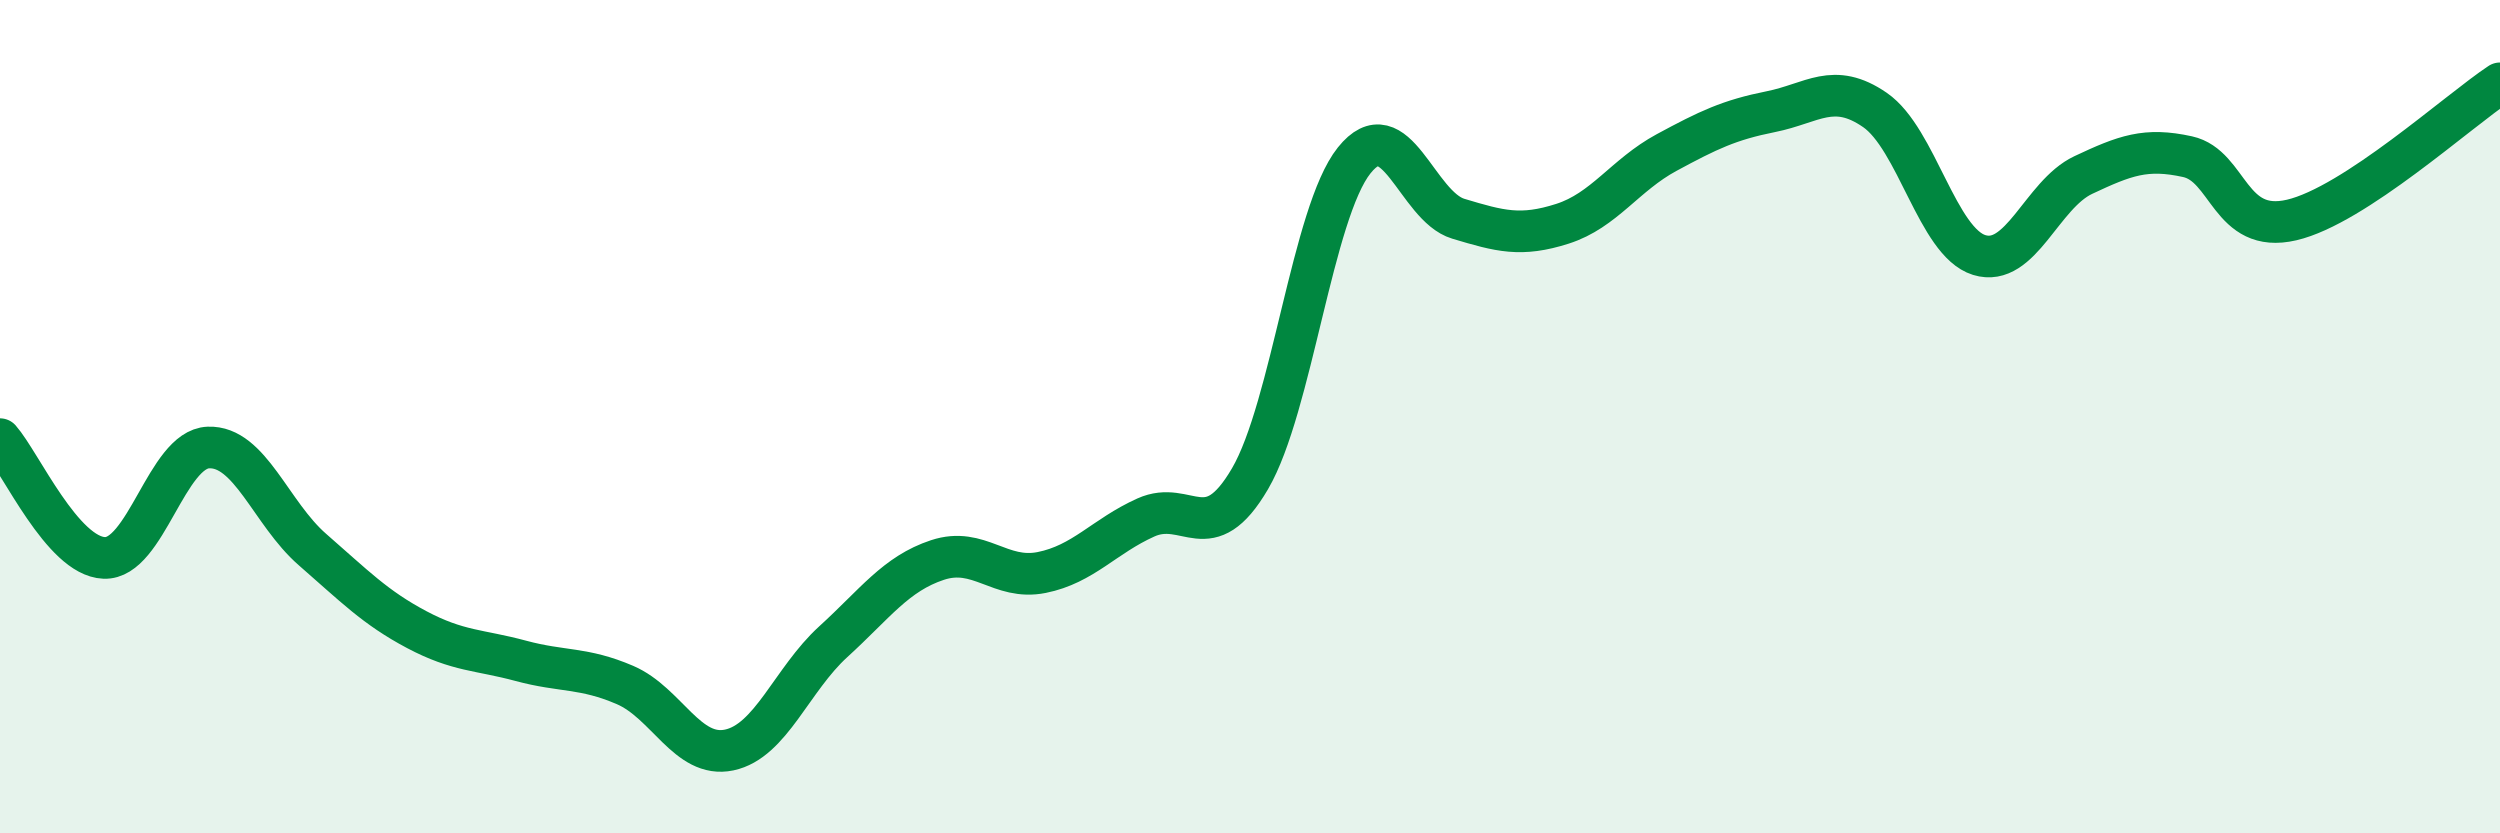 
    <svg width="60" height="20" viewBox="0 0 60 20" xmlns="http://www.w3.org/2000/svg">
      <path
        d="M 0,10.54 C 0.5,11.11 1.5,13.35 2.5,13.39 C 3.5,13.43 4,10.78 5,10.74 C 6,10.7 6.5,12.32 7.5,13.19 C 8.5,14.06 9,14.58 10,15.11 C 11,15.64 11.5,15.59 12.5,15.86 C 13.5,16.13 14,16.01 15,16.44 C 16,16.87 16.5,18.21 17.5,18 C 18.5,17.79 19,16.31 20,15.4 C 21,14.49 21.5,13.77 22.5,13.44 C 23.5,13.11 24,13.94 25,13.74 C 26,13.54 26.5,12.87 27.5,12.42 C 28.5,11.97 29,13.2 30,11.49 C 31,9.78 31.5,5.1 32.5,3.85 C 33.5,2.6 34,4.95 35,5.25 C 36,5.55 36.5,5.69 37.5,5.37 C 38.5,5.05 39,4.2 40,3.66 C 41,3.12 41.5,2.88 42.5,2.68 C 43.5,2.48 44,1.95 45,2.64 C 46,3.33 46.5,5.81 47.5,6.12 C 48.5,6.43 49,4.67 50,4.2 C 51,3.73 51.5,3.54 52.5,3.76 C 53.5,3.98 53.5,5.63 55,5.28 C 56.5,4.93 59,2.66 60,2L60 20L0 20Z"
        fill="#008740"
        opacity="0.1"
        stroke-linecap="round"
        stroke-linejoin="round"
      />
      <path
        d="M 0,10.54 C 0.5,11.11 1.5,13.35 2.5,13.39 C 3.5,13.43 4,10.78 5,10.74 C 6,10.7 6.5,12.32 7.5,13.19 C 8.5,14.06 9,14.58 10,15.11 C 11,15.64 11.5,15.59 12.5,15.86 C 13.5,16.13 14,16.01 15,16.44 C 16,16.87 16.5,18.21 17.5,18 C 18.5,17.79 19,16.31 20,15.4 C 21,14.49 21.5,13.77 22.5,13.44 C 23.5,13.11 24,13.94 25,13.74 C 26,13.54 26.5,12.87 27.5,12.42 C 28.5,11.97 29,13.2 30,11.49 C 31,9.78 31.5,5.1 32.5,3.85 C 33.5,2.6 34,4.95 35,5.25 C 36,5.55 36.5,5.69 37.5,5.37 C 38.5,5.05 39,4.2 40,3.66 C 41,3.12 41.5,2.88 42.5,2.68 C 43.5,2.48 44,1.95 45,2.64 C 46,3.33 46.5,5.81 47.5,6.12 C 48.5,6.43 49,4.67 50,4.2 C 51,3.73 51.5,3.54 52.5,3.76 C 53.5,3.98 53.5,5.63 55,5.28 C 56.5,4.93 59,2.66 60,2"
        stroke="#008740"
        stroke-width="1"
        fill="none"
        stroke-linecap="round"
        stroke-linejoin="round"
      />
    </svg>
  